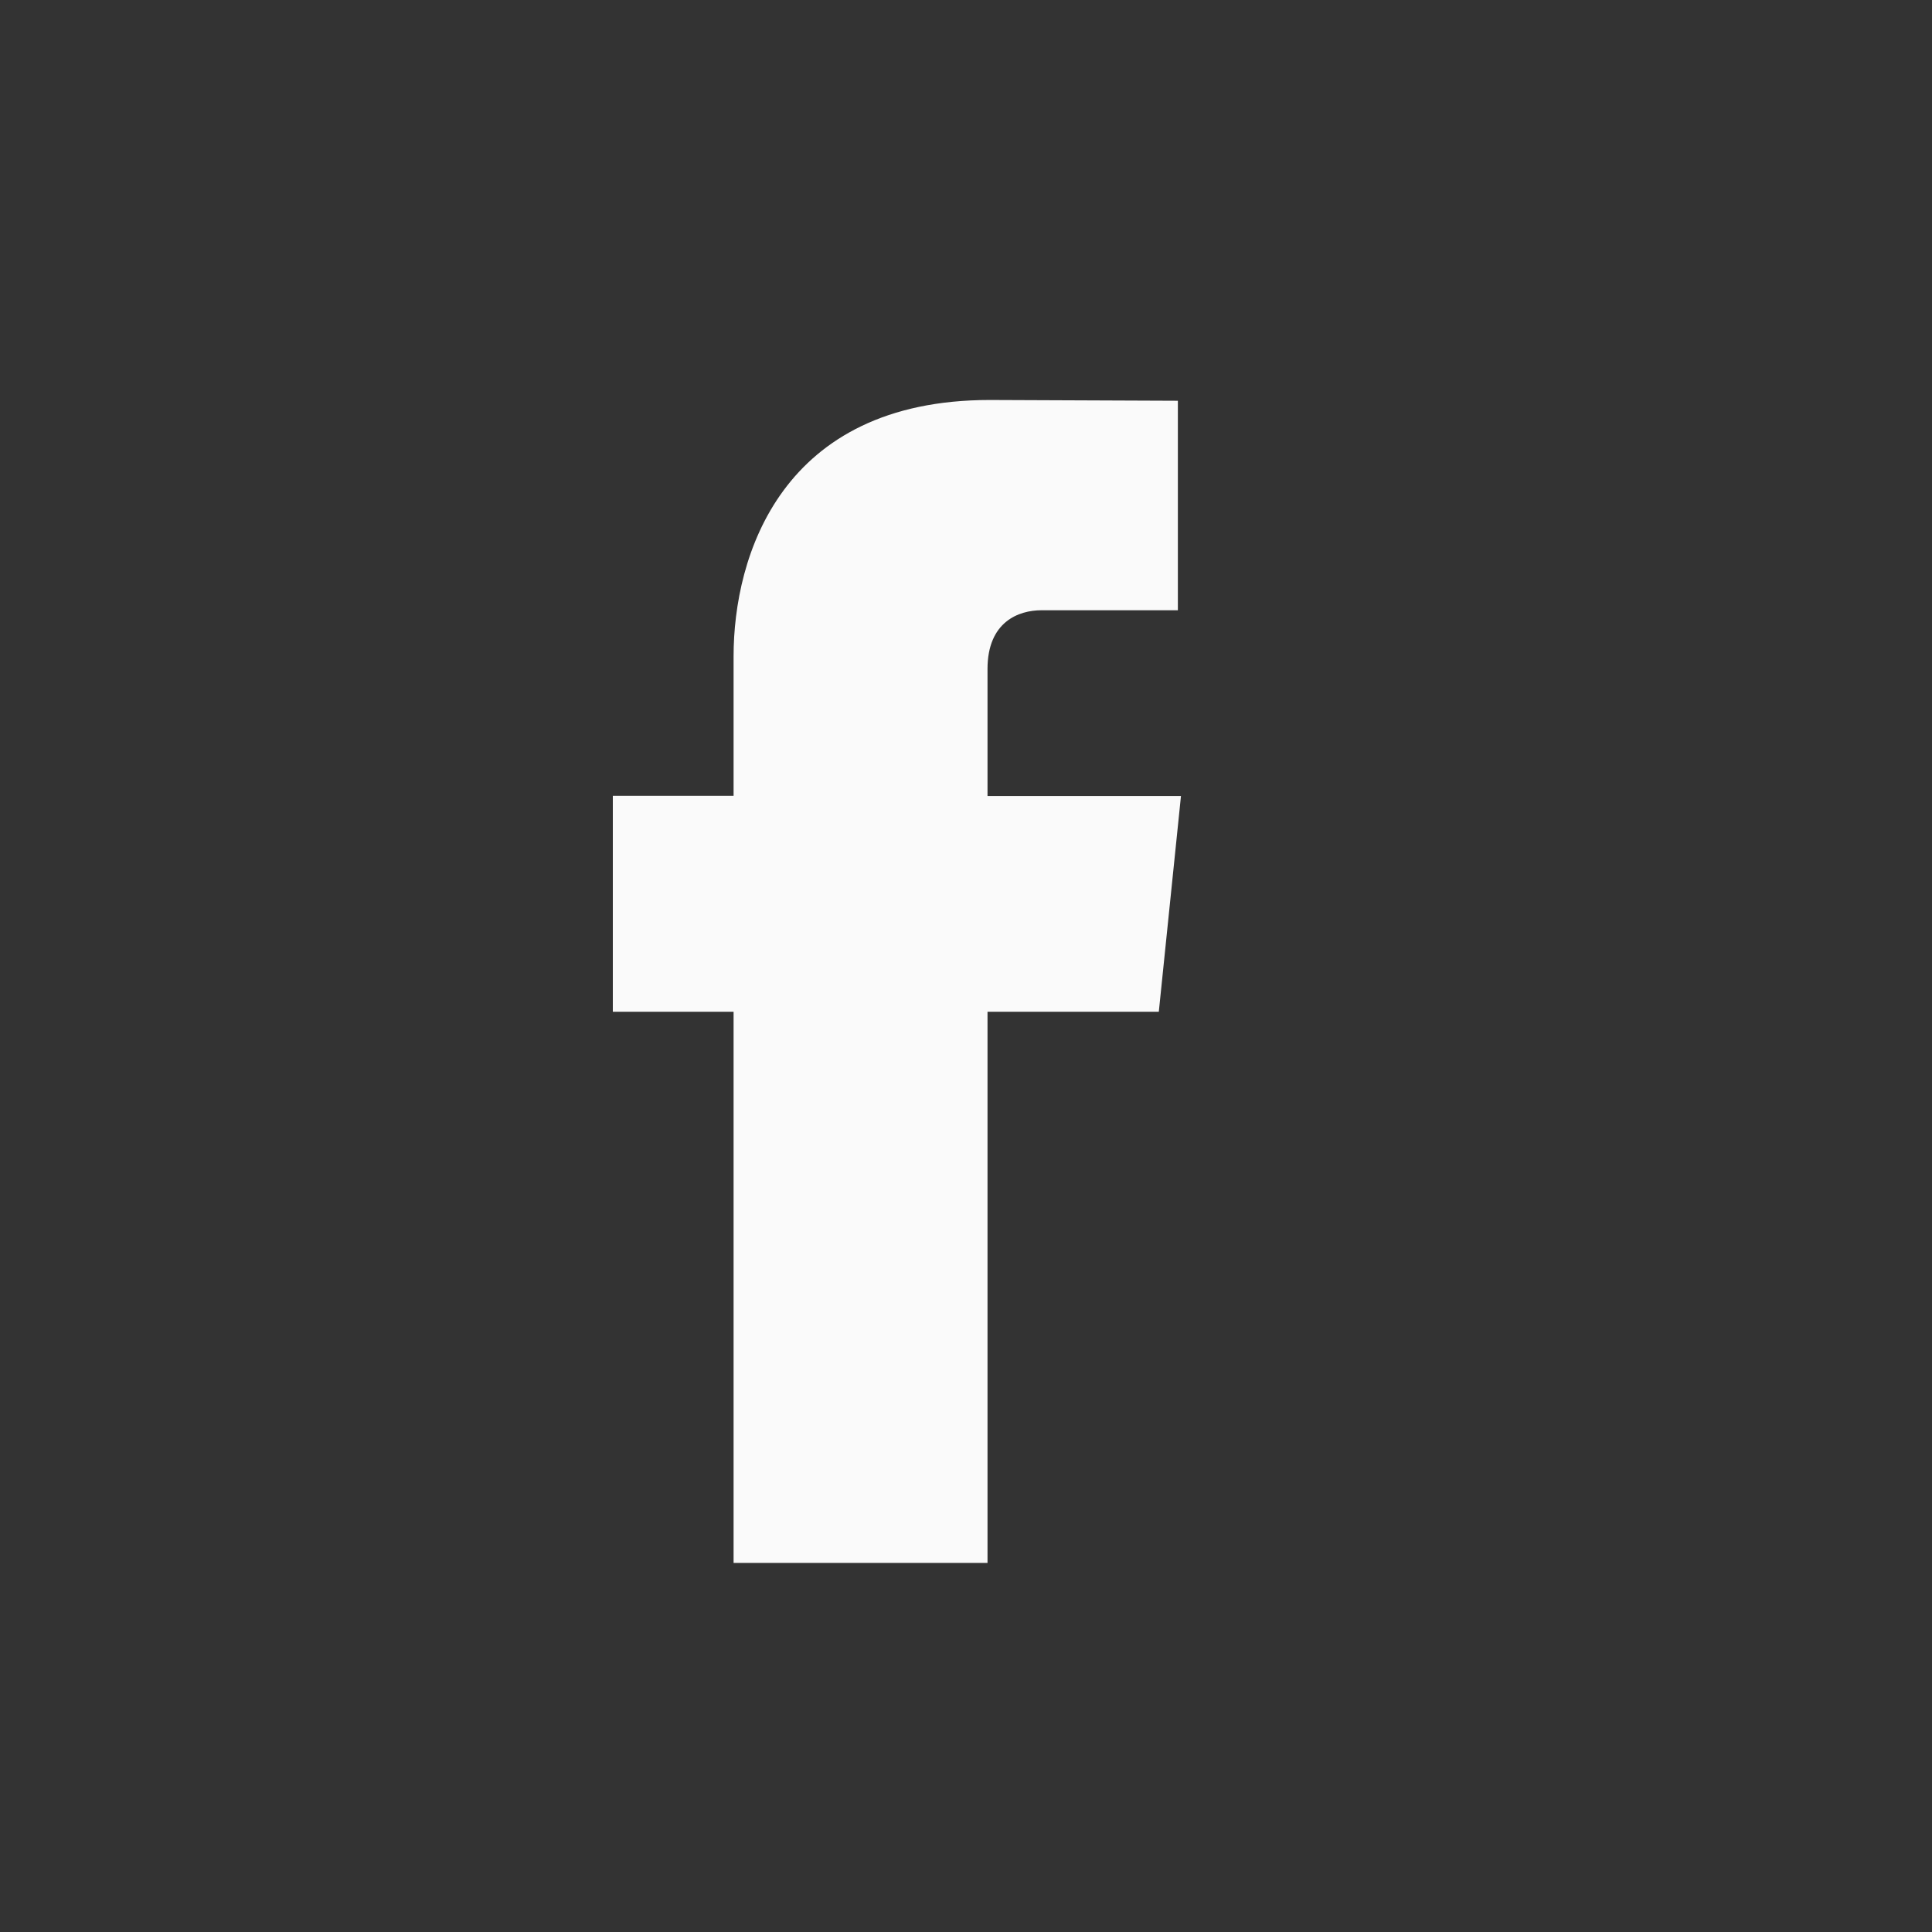 <?xml version="1.0" encoding="utf-8"?>
<svg xmlns="http://www.w3.org/2000/svg" fill="none" height="30" viewBox="0 0 30 30" width="30">
<rect x="0" y="0" width="30" height="30" fill="#333333" stroke="none"/>
<path d="M17.994 15.71H15.334V24.269H11.391V15.71H9.516V12.358H11.391V10.19C11.391 8.64 12.127 6.211 15.369 6.211L18.29 6.223V9.476H16.171C15.823 9.476 15.334 9.65 15.334 10.389V12.361H18.338L17.994 15.71Z" fill="#FAFAFA"/>
</svg>